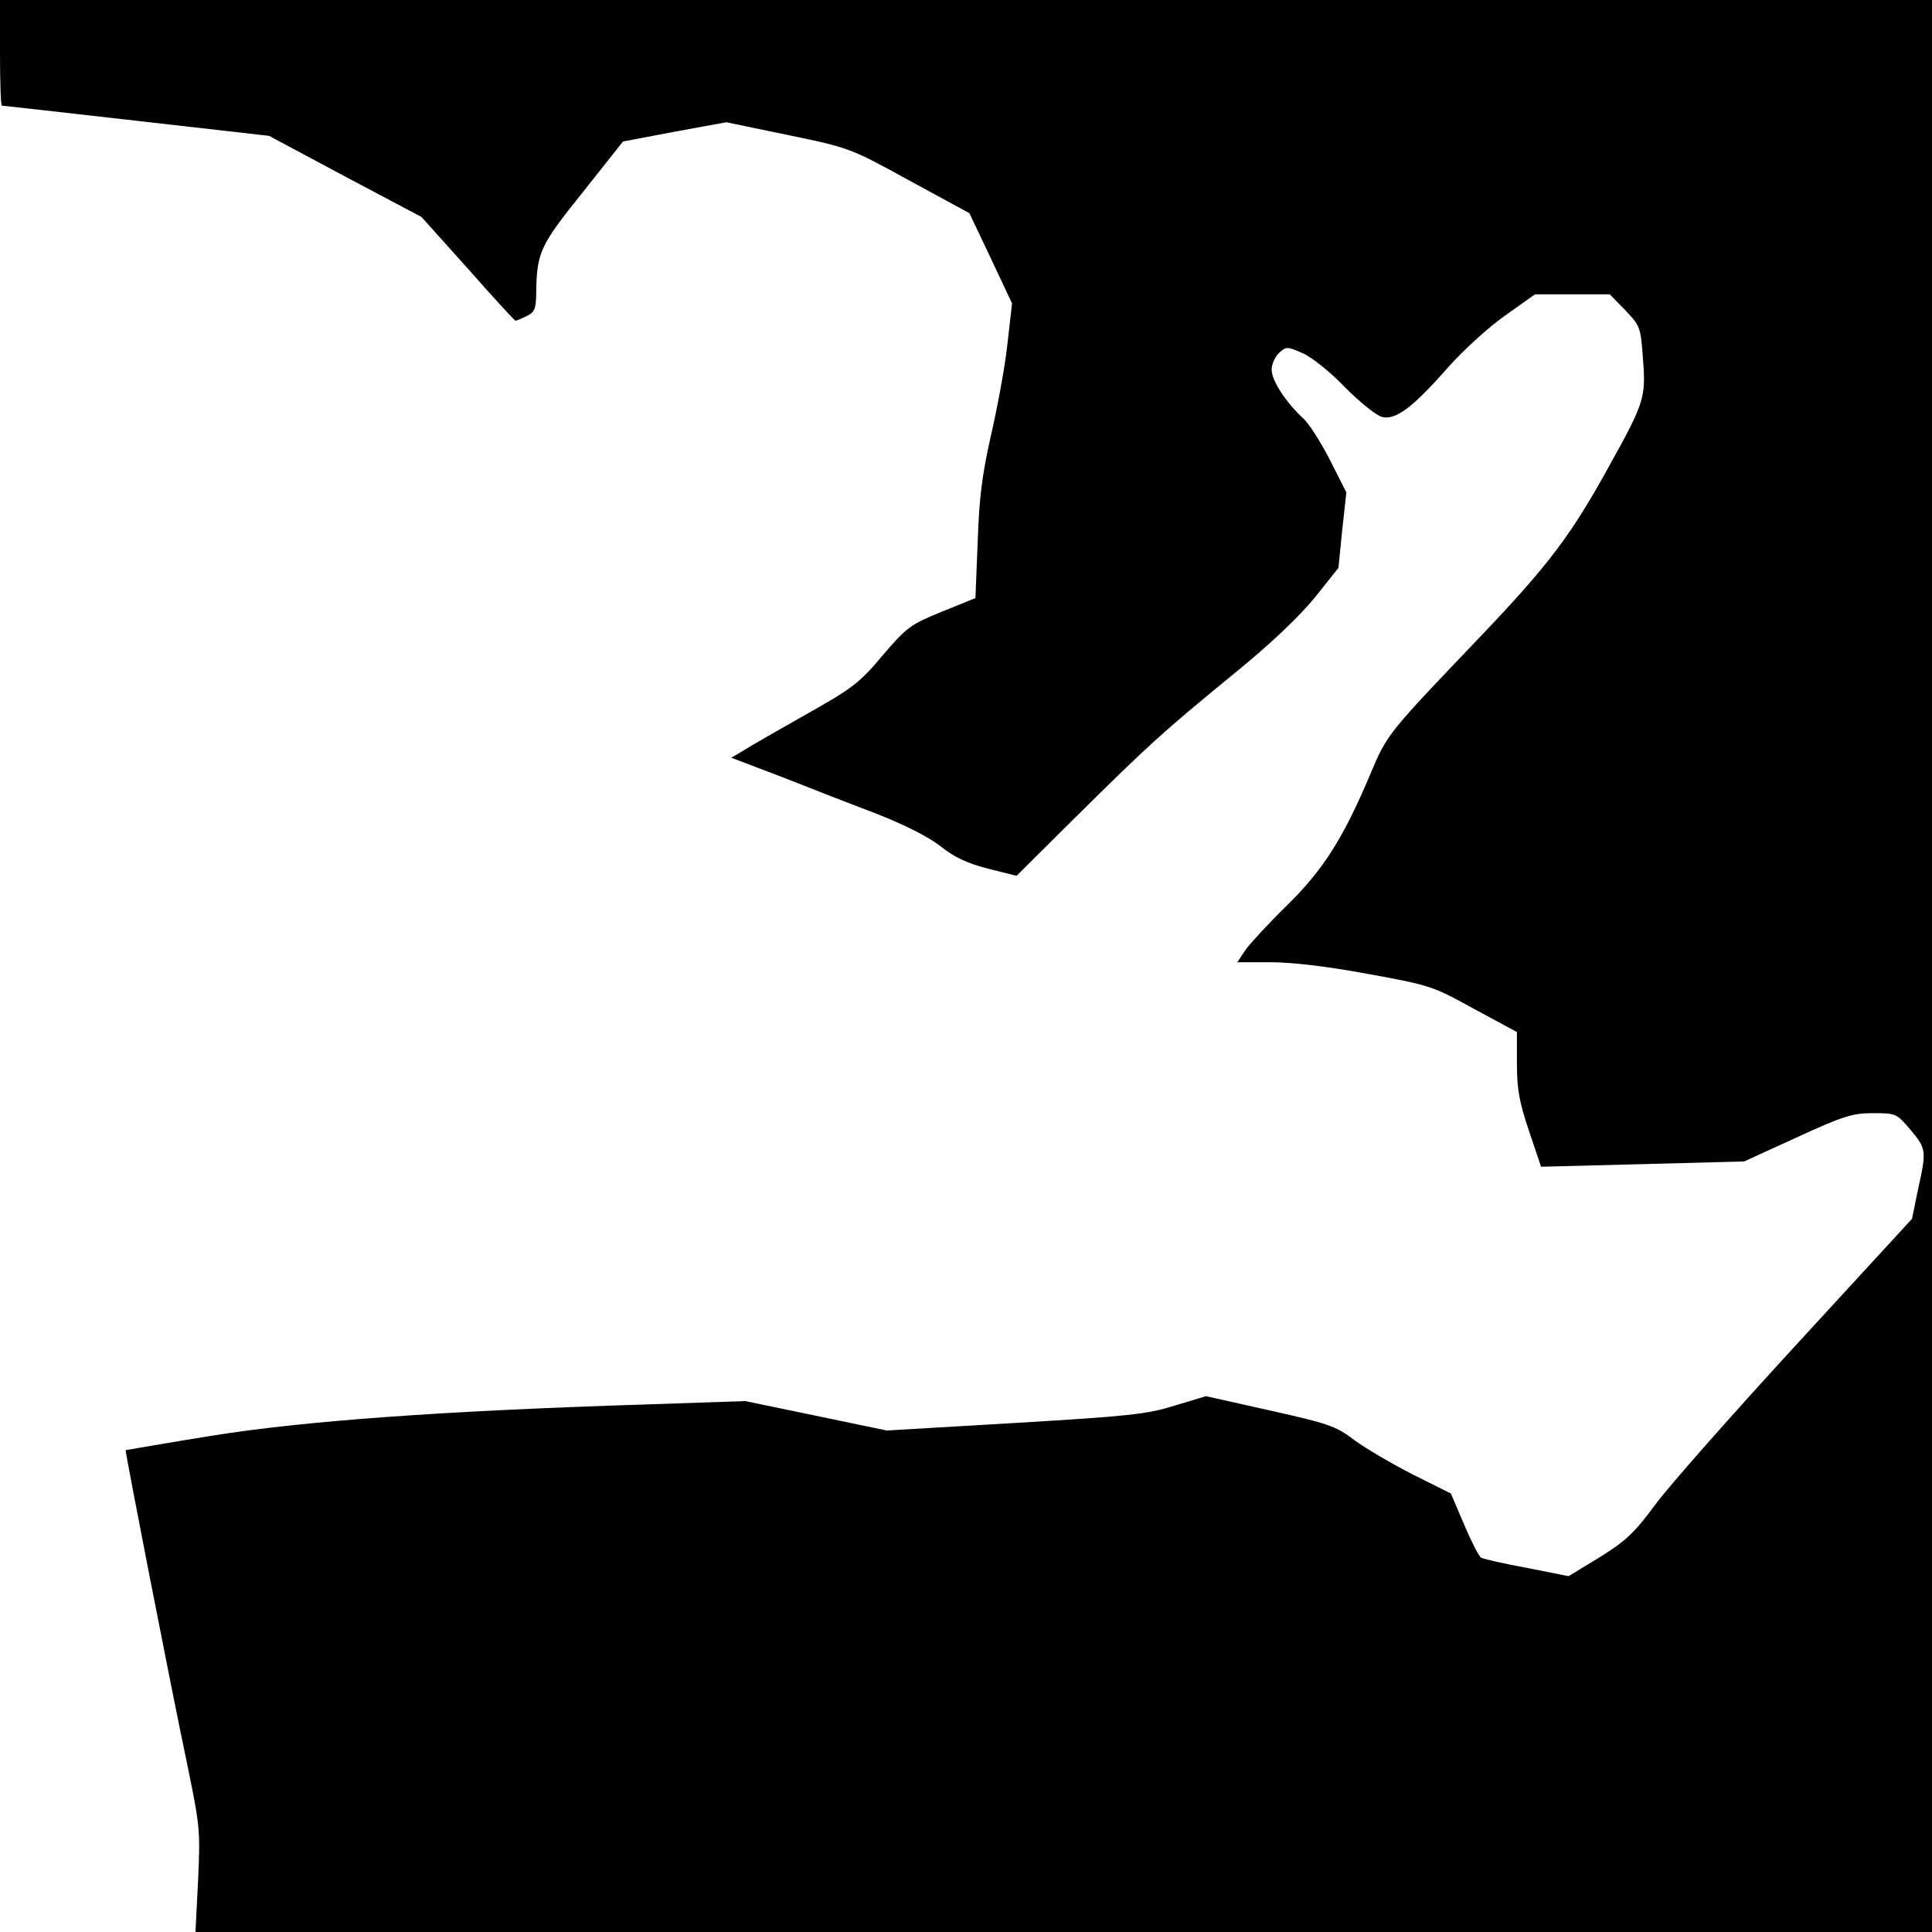 <?xml version="1.0" standalone="no"?>
<!DOCTYPE svg PUBLIC "-//W3C//DTD SVG 20010904//EN"
 "http://www.w3.org/TR/2001/REC-SVG-20010904/DTD/svg10.dtd">
<svg version="1.0" xmlns="http://www.w3.org/2000/svg"
 width="512pt" height="512pt" viewBox="0 0 512 512"
 preserveAspectRatio="xMidYMid meet">
<g transform="translate(0,512) scale(0.1,-0.1)"
fill="#000000" stroke="none">
<path d="M0 4980 c0 -77 2 -140 5 -140 3 0 163 -18 356 -40 l352 -40 202 -108
202 -107 123 -137 c67 -76 124 -138 126 -138 2 0 15 5 29 12 21 10 25 18 26
57 1 112 9 129 123 271 l107 135 137 26 137 25 164 -34 c164 -34 165 -35 322
-121 l158 -86 57 -120 56 -119 -12 -106 c-6 -58 -26 -166 -43 -240 -24 -106
-32 -167 -36 -285 l-6 -150 -89 -36 c-83 -34 -93 -41 -157 -116 -61 -73 -81
-88 -206 -158 -76 -43 -151 -86 -166 -96 l-29 -17 134 -51 c73 -29 186 -73
252 -98 74 -29 137 -61 169 -86 36 -29 71 -45 125 -59 l76 -19 155 154 c195
193 230 225 418 379 100 81 175 153 217 204 l63 79 10 100 11 100 -43 85 c-24
47 -55 96 -70 110 -46 42 -85 101 -85 130 0 15 9 35 20 45 19 17 21 17 62 -1
24 -10 75 -51 113 -91 39 -39 83 -75 98 -78 36 -9 82 26 175 132 40 45 107
106 151 137 l79 56 99 0 99 0 41 -42 c40 -42 41 -45 47 -129 8 -102 4 -116
-89 -283 -101 -184 -161 -263 -340 -451 -252 -264 -248 -259 -295 -370 -71
-168 -124 -251 -220 -345 -48 -47 -97 -100 -109 -117 l-22 -33 88 0 c56 0 151
-11 258 -31 166 -30 173 -33 282 -93 l113 -61 0 -83 c0 -68 6 -102 32 -179
l32 -95 269 7 269 7 140 64 c124 57 148 64 202 64 61 0 62 -1 99 -44 42 -51
43 -54 20 -158 l-16 -78 -307 -334 c-169 -184 -337 -374 -373 -423 -56 -76
-79 -97 -148 -140 l-82 -50 -111 22 c-61 11 -116 24 -121 27 -6 4 -26 43 -45
88 l-35 82 -100 50 c-55 28 -125 69 -155 91 -50 38 -68 44 -224 79 l-170 38
-83 -25 c-73 -23 -122 -28 -423 -46 l-340 -20 -187 39 -188 39 -265 -9 c-541
-17 -907 -44 -1150 -83 -124 -20 -226 -38 -227 -38 -2 -3 122 -638 162 -827
35 -170 36 -179 30 -312 l-7 -138 2301 0 2301 0 0 2560 0 2560 -2560 0 -2560
0 0 -140z"/>
</g>
</svg>
